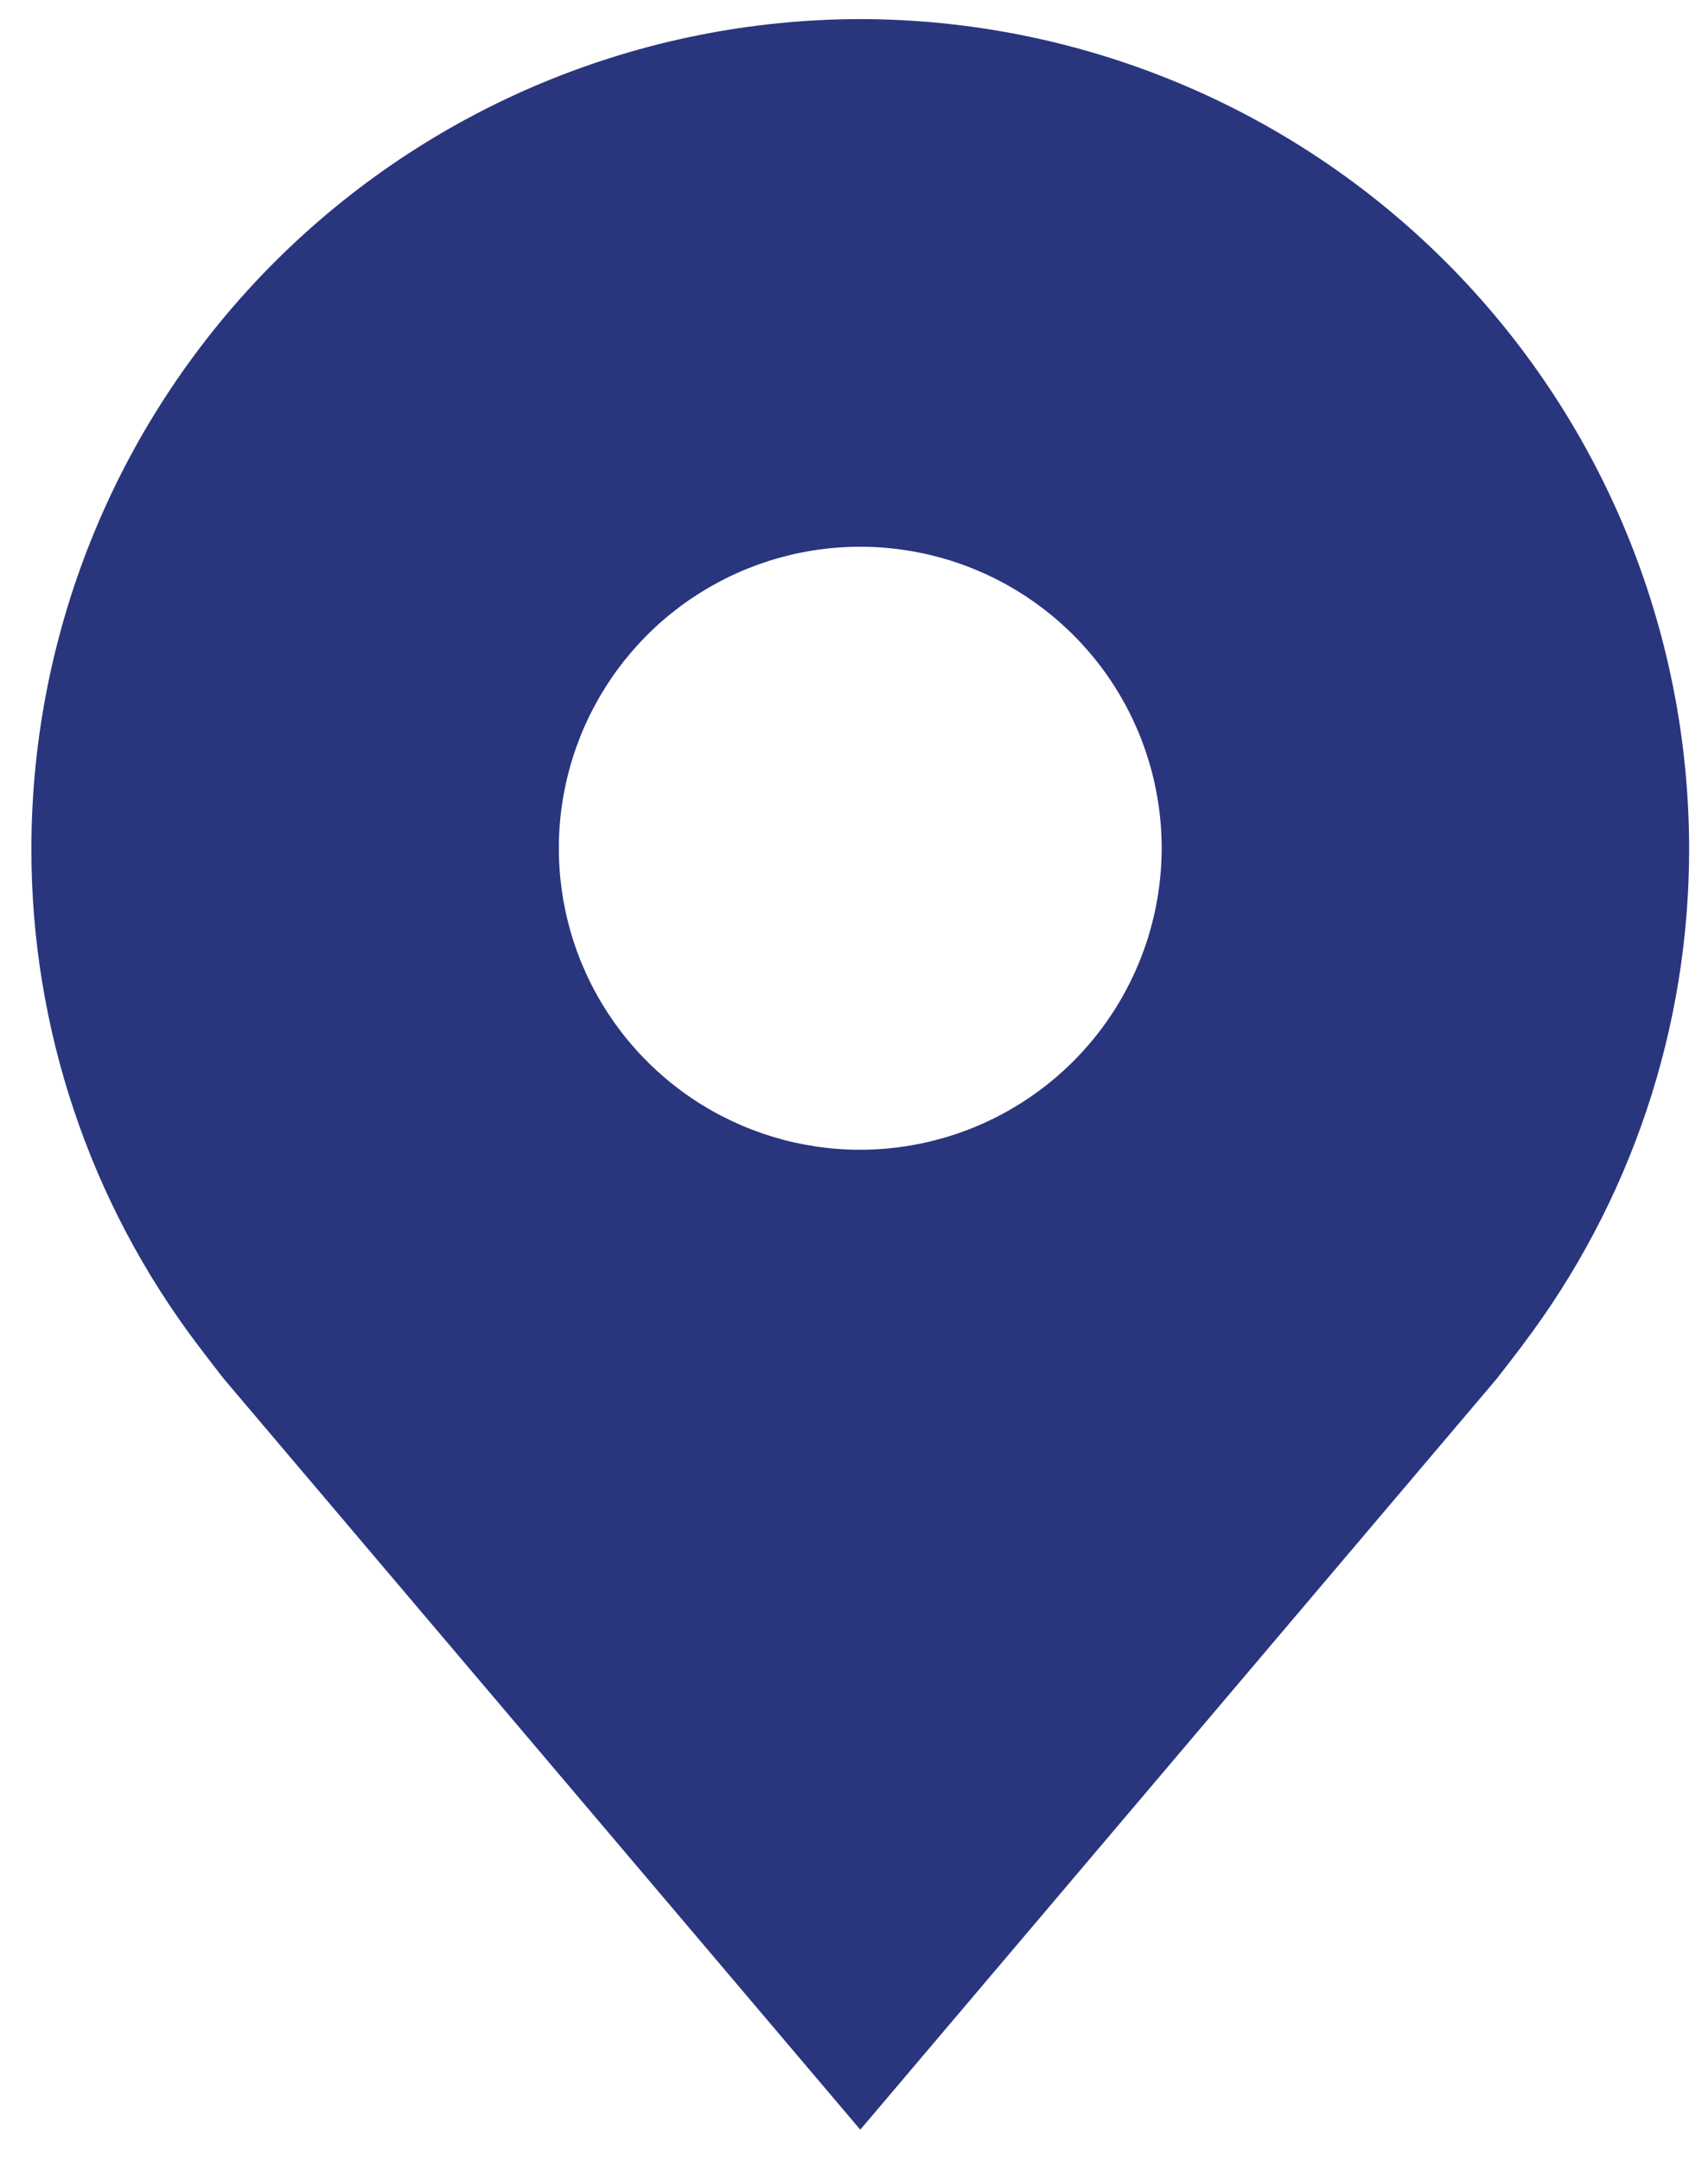 <svg width="34" height="43" viewBox="0 0 34 43" fill="none" xmlns="http://www.w3.org/2000/svg">
<path d="M17.125 0.38C12.75 0.385 8.556 2.125 5.463 5.218C2.37 8.312 0.63 12.505 0.625 16.88C0.619 20.455 1.787 23.933 3.949 26.78C3.949 26.78 4.399 27.372 4.472 27.458L17.125 42.38L29.783 27.45C29.849 27.371 30.3 26.78 30.3 26.78L30.302 26.775C32.462 23.929 33.63 20.453 33.624 16.88C33.619 12.505 31.879 8.312 28.786 5.218C25.693 2.125 21.499 0.385 17.125 0.38ZM17.125 22.88C15.938 22.88 14.778 22.528 13.791 21.869C12.804 21.209 12.035 20.272 11.581 19.176C11.127 18.08 11.008 16.873 11.24 15.709C11.471 14.546 12.043 13.476 12.882 12.637C13.721 11.798 14.79 11.227 15.954 10.995C17.118 10.764 18.324 10.883 19.421 11.337C20.517 11.791 21.454 12.56 22.113 13.546C22.773 14.533 23.125 15.693 23.125 16.88C23.122 18.471 22.49 19.995 21.365 21.12C20.24 22.245 18.715 22.878 17.125 22.88Z" fill="#29357D"/>
</svg>
